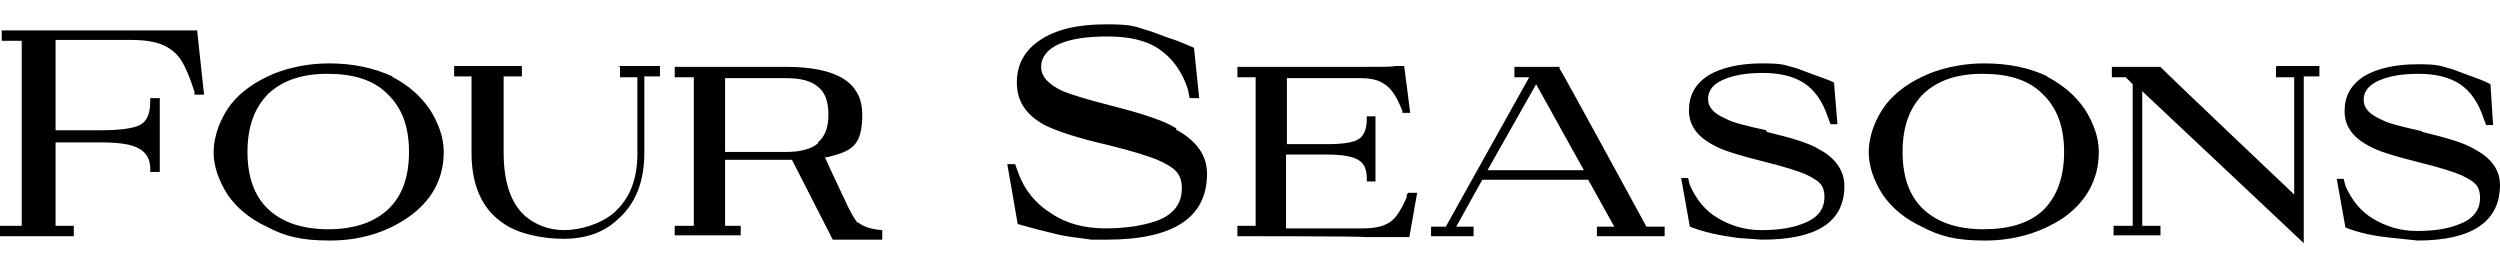 <svg xmlns="http://www.w3.org/2000/svg" id="Layer_1" viewBox="0 0 287.9 31"><path d="M23.5,10.9h-1.1v-.3c-.5-1.6-1-2.8-1.5-3.6-.5-.8-1.2-1.4-2.1-1.8-.9-.4-2.1-.6-3.7-.6H6.4v10.4h5.2c2.2,0,3.7-.2,4.5-.6.8-.4,1.2-1.3,1.2-2.7v-.4h1.1v8.5h-1.1v-.4c0-1-.4-1.8-1.3-2.3-.9-.5-2.3-.7-4.4-.7h-5.2v9.6h2.1v1.2H0v-1.2h2.5V4.7H.2v-1.2h22.5l.8,7.4ZM45.1,8.8c1.9,1,3.3,2.2,4.4,3.8,1,1.6,1.6,3.2,1.6,4.9,0,3.1-1.4,5.7-4.2,7.6-2.5,1.7-5.5,2.6-8.9,2.6s-5.2-.5-7.3-1.6c-1.9-.9-3.4-2.1-4.5-3.7-1-1.6-1.6-3.2-1.6-4.9s.7-3.8,2-5.5c1.2-1.5,2.8-2.6,4.9-3.5,2-.8,4.2-1.2,6.4-1.2,2.7,0,5.1.5,7.3,1.5h0ZM44.7,24.1c1.6-1.5,2.4-3.7,2.4-6.6s-.8-5.1-2.5-6.7c-1.6-1.6-3.9-2.3-6.9-2.3s-5.2.8-6.8,2.3c-1.6,1.6-2.4,3.8-2.4,6.7s.8,5.1,2.4,6.6c1.6,1.5,3.9,2.3,6.9,2.3,3,0,5.3-.8,6.9-2.3ZM71.2,7.6h4.8v1.2h-1.8v8.8c0,3.3-1,5.9-3.1,7.7-1.6,1.5-3.7,2.2-6.2,2.2s-5.4-.6-7.1-1.9c-2.3-1.6-3.5-4.3-3.5-8v-8.8h-2v-1.2h7.8v1.2h-2.1v8.8c0,3.3.8,5.8,2.5,7.3,1.2,1,2.7,1.6,4.5,1.6s4.2-.7,5.7-2c1.8-1.6,2.7-3.8,2.7-6.8v-8.8h-2v-1.2ZM135.4,14.9c2.4,1.3,3.6,3,3.6,5.1,0,5.1-3.9,7.6-11.6,7.6h-1.7c-1.3-.2-2.6-.3-3.9-.6-1.7-.4-3.2-.8-4.6-1.2l-1.2-6.9h.9l.4,1.1c.7,1.9,2,3.5,3.8,4.6,1.8,1.2,3.9,1.7,6.2,1.7s4.2-.3,5.7-.8c2.1-.7,3.1-2,3.1-3.8s-.9-2.4-2.6-3.2c-1.1-.5-3.1-1.1-5.9-1.8-3.5-.8-5.9-1.6-7.3-2.3-2.2-1.2-3.2-2.8-3.2-4.9s.9-3.7,2.7-4.9c1.8-1.2,4.3-1.8,7.6-1.8s3.3.3,5.1.8l1.9.7c1.3.4,2.4.9,3.1,1.2l.6,5.8h-1.1l-.2-1c-.7-2.2-1.9-3.7-3.4-4.7-1.5-1-3.5-1.4-5.9-1.4s-4.3.3-5.6.9c-1.3.6-2,1.5-2,2.6s.8,2,2.5,2.8c1,.4,2.9,1,5.7,1.7,3.5.9,6,1.7,7.4,2.6h0ZM162.2,22.2h1l-.9,5.1h-5.2c0-.1-14.6-.1-14.6-.1v-1.2h2.1V8.9h-2.1v-1.2h14.1c2.5,0,3.8,0,4.1-.1h1c0-.1.7,5.4.7,5.4h-.9v-.2c-.6-1.6-1.3-2.7-2.2-3.2-.6-.4-1.5-.6-2.7-.6h-8.4v7.6h4.7c1.8,0,3-.2,3.6-.6.6-.4.9-1.2.9-2.3v-.3h1v7.5h-1v-.4c0-1-.3-1.7-1-2.1-.7-.4-1.9-.6-3.6-.6h-4.7v8.5h8.9c1.5,0,2.6-.3,3.3-.9.5-.4,1.1-1.3,1.7-2.7v-.3ZM189.7,26.1h2v1.1h-7.8v-1.1h2l-3-5.4h-12.2l-3,5.4h2v1.1h-4.9v-1.1h1.7l9.6-17.2h-1.7v-1.2h5.2v.2c.1,0,10,18.2,10,18.2ZM182.4,19.6l-5.5-9.9-5.6,9.9h11ZM235.7,8.8c1.9,1,3.3,2.2,4.4,3.8,1,1.6,1.6,3.2,1.6,4.9,0,3.1-1.4,5.7-4.1,7.6-2.6,1.7-5.6,2.6-9,2.6s-5.2-.5-7.3-1.6c-1.9-.9-3.4-2.1-4.5-3.7-1-1.6-1.6-3.2-1.6-4.9s.7-3.8,2-5.5c1.2-1.5,2.8-2.6,4.9-3.5,2-.8,4.2-1.2,6.4-1.2,2.8,0,5.2.5,7.3,1.5h0ZM235.3,24.2c1.6-1.6,2.4-3.8,2.4-6.7s-.8-5.1-2.5-6.7c-1.6-1.6-3.9-2.3-6.9-2.3s-5.2.8-6.8,2.3c-1.6,1.6-2.4,3.8-2.4,6.7s.8,5.1,2.4,6.6c1.6,1.5,3.9,2.3,6.9,2.3,3,0,5.3-.7,6.9-2.2ZM262.2,7.6h4.9v1.2h-1.8v19.2l-18.6-17.5v15.5h2.1v1.1h-5.4v-1.1h2.2V9.7l-.8-.8h-1.6v-1.2h5.6c0,.1,15.4,14.7,15.4,14.7v-13.5h-2.1v-1.2ZM98.8,25.6c.6.5,1.5.8,2.8.9v1.1c.1,0-5.7,0-5.7,0l-4.7-9.2h-7.7v7.6h1.8v1.1h-7.6v-1.1h2.2V8.9h-2.2v-1.2h12.8c5.9,0,8.8,1.8,8.8,5.5s-1.3,4.2-4,4.9h-.3c0,.1,2.7,5.8,2.7,5.8.5,1,.9,1.6,1.1,1.8h0ZM94.2,16.4c.8-.7,1.2-1.7,1.2-3.2s-.4-2.6-1.2-3.2c-.8-.7-2-1-3.7-1h-7v8.5h7c1.6,0,2.9-.3,3.7-1ZM203.5,15.2c2.9.7,4.9,1.3,6,2,1.9,1,2.9,2.5,2.9,4.2,0,4.2-3.2,6.2-9.5,6.2l-2.8-.2c-2.2-.3-4-.7-5.5-1.3l-1-5.6h.8l.2.8c.7,1.6,1.7,2.9,3.2,3.8,1.5.9,3.2,1.4,5,1.4s3.4-.2,4.7-.7c1.7-.6,2.6-1.6,2.6-3.1s-.7-1.9-2.1-2.6c-.9-.4-2.5-.9-4.9-1.5-2.8-.7-4.8-1.3-5.8-1.9-1.9-1-2.8-2.3-2.8-4s.7-3,2.2-4c1.5-.9,3.6-1.4,6.2-1.4s2.6.2,4.1.6l1.6.6c1.1.4,2,.7,2.6,1l.4,4.8h-.8l-.3-.8c-.6-1.8-1.5-3.1-2.7-3.9-1.2-.8-2.8-1.2-4.8-1.2s-3.5.3-4.6.8c-1.1.5-1.7,1.2-1.7,2.2s.7,1.7,2.1,2.3c.7.4,2.3.8,4.6,1.3h0c0,.1,0,.1,0,.1ZM279,15.2c2.9.7,4.9,1.3,6,2,1.9,1,2.9,2.4,2.9,4.1,0,4.2-3.2,6.4-9.5,6.4l-2.8-.3c-2.2-.2-4-.6-5.5-1.2l-1-5.6h.8l.2.8c.7,1.6,1.7,2.9,3.2,3.8,1.5.9,3.2,1.4,5,1.4s3.4-.2,4.7-.7c1.7-.6,2.6-1.6,2.6-3.1s-.7-1.9-2.1-2.6c-.9-.4-2.5-.9-4.9-1.5-2.8-.7-4.8-1.3-5.8-1.9-1.9-1-2.8-2.3-2.8-4s.7-3,2.2-4c1.5-.9,3.6-1.4,6.2-1.4s2.6.2,4.1.6l1.6.6c1.1.4,2,.7,2.7,1.1l.3,4.7h-.8l-.3-.8c-.6-1.8-1.5-3.1-2.7-3.9-1.2-.8-2.8-1.2-4.8-1.2s-3.5.3-4.6.8c-1.1.5-1.7,1.2-1.7,2.2s.7,1.7,2.1,2.3c.7.4,2.3.8,4.6,1.3h0c0,.1,0,.1,0,.1Z"></path></svg>